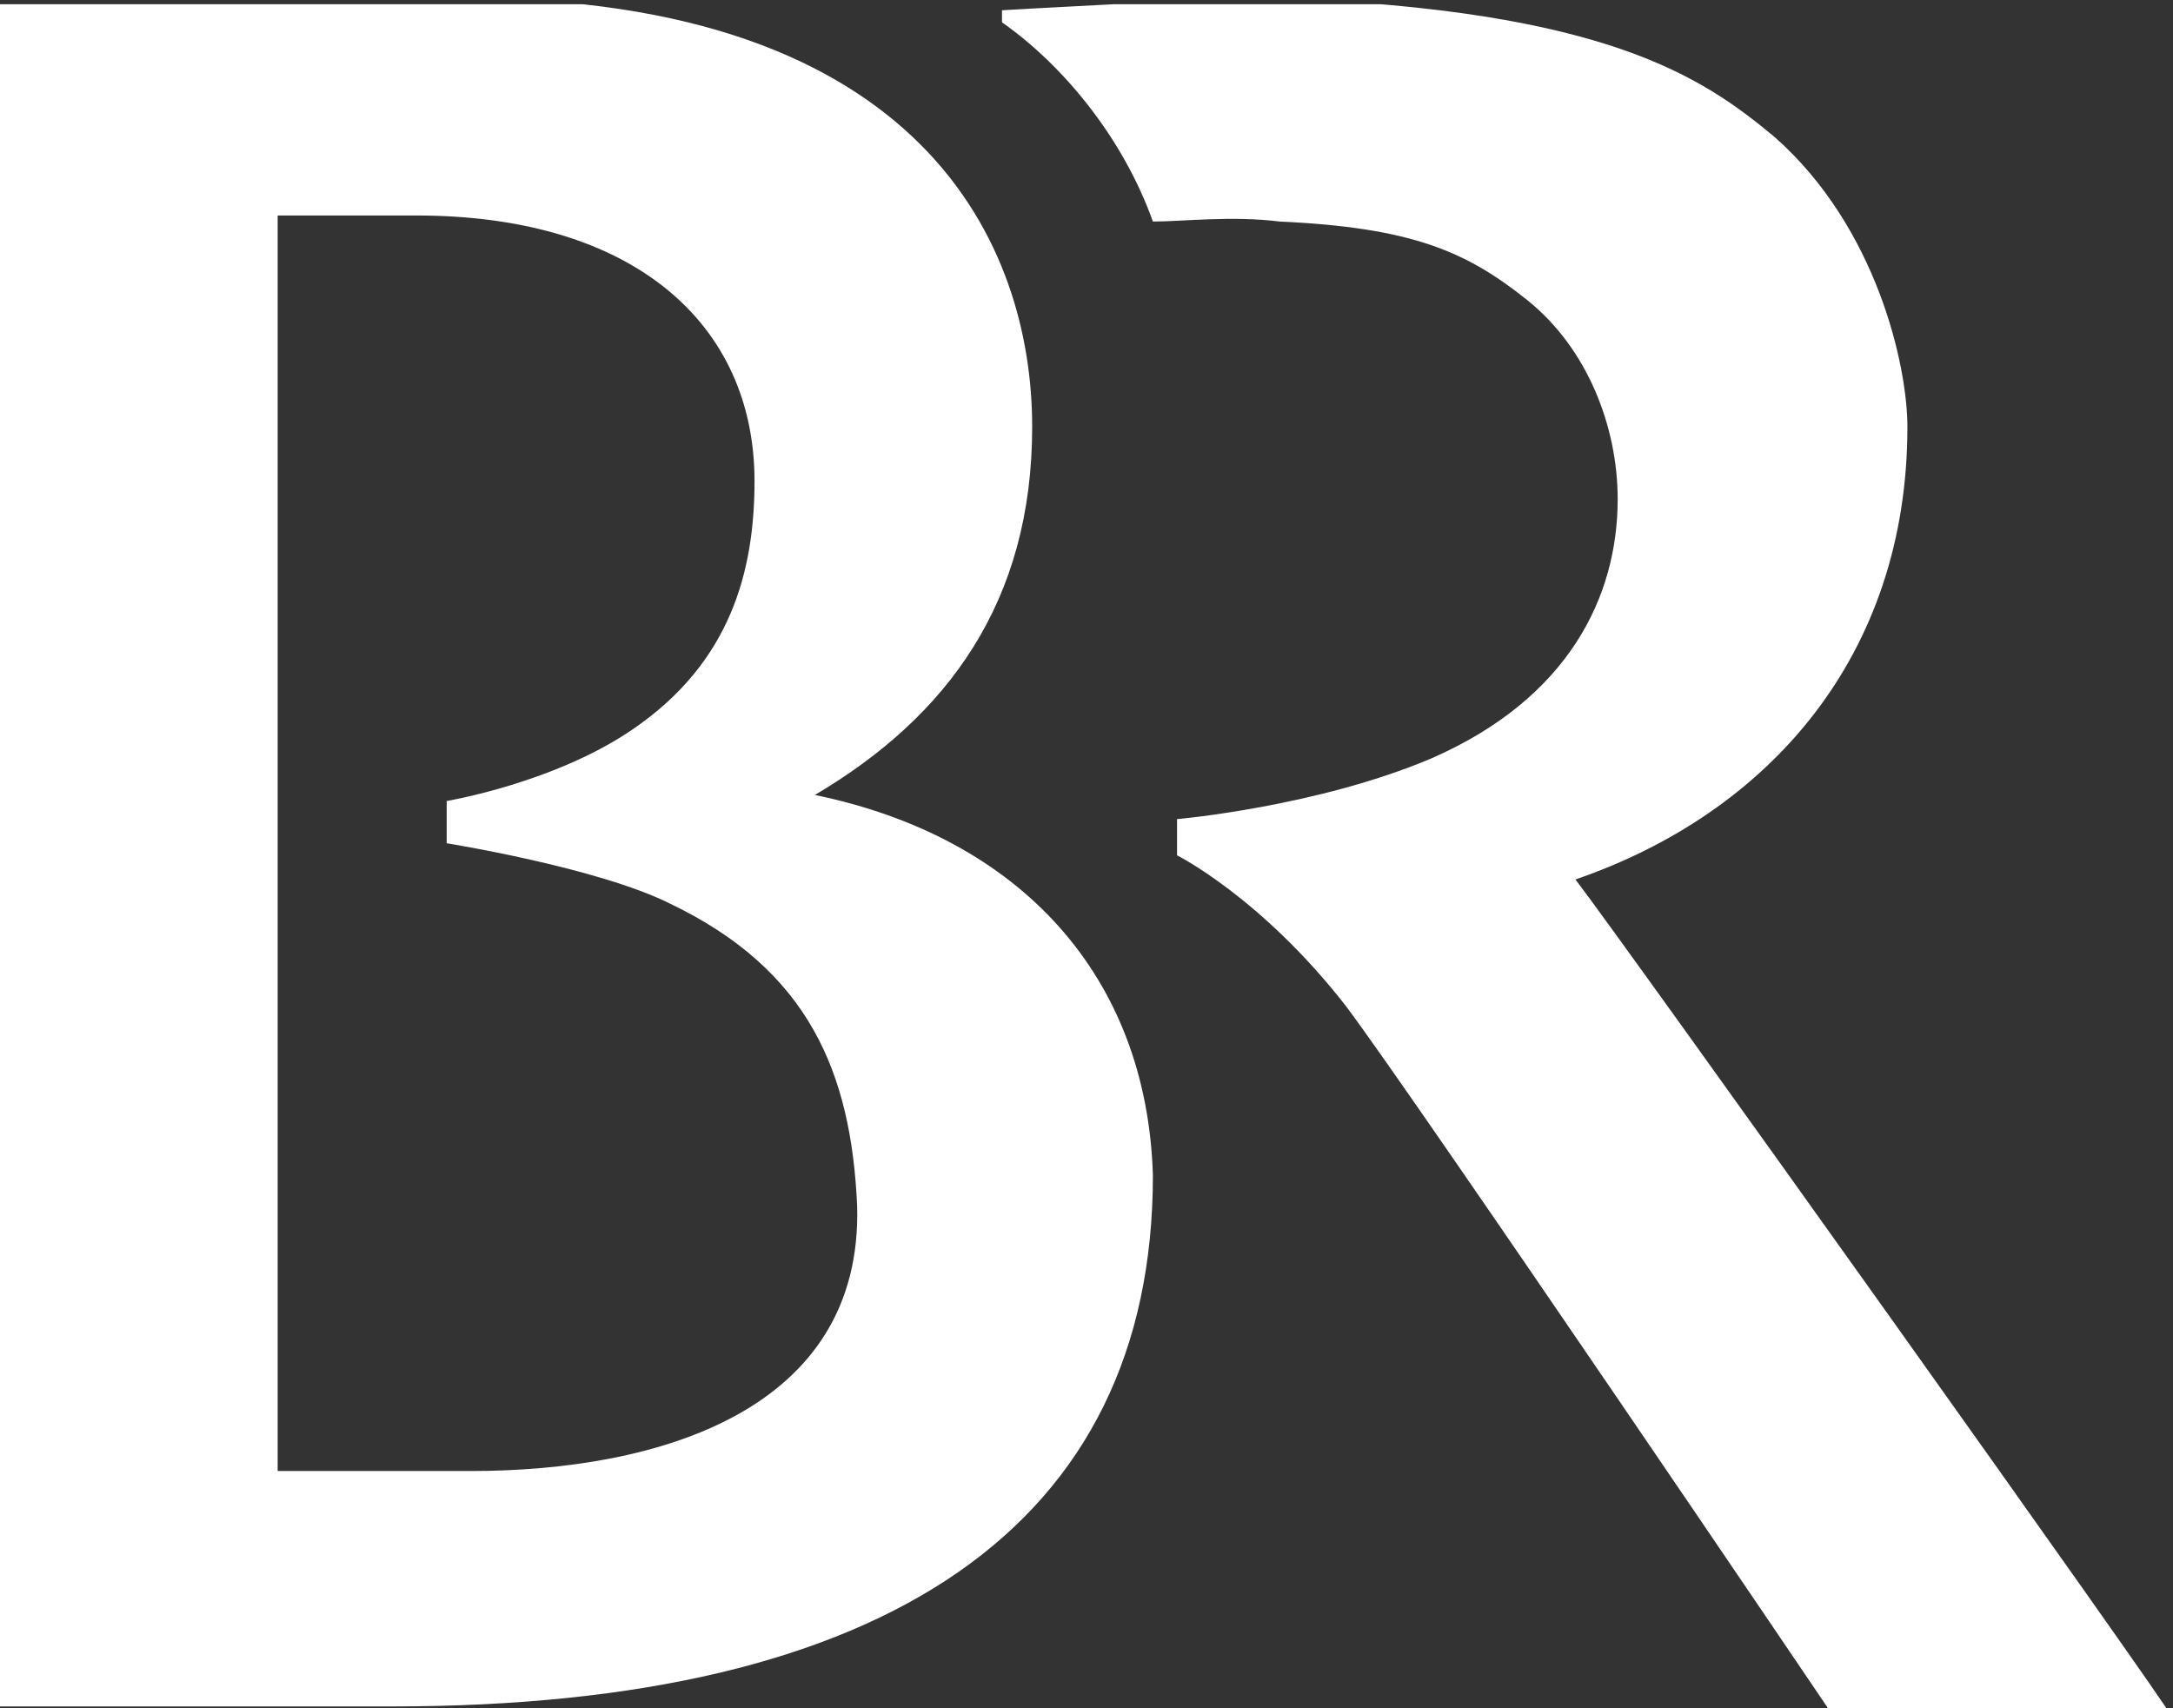<svg id="Ebene_1" xmlns="http://www.w3.org/2000/svg" xmlns:xlink="http://www.w3.org/1999/xlink" viewBox="0 0 36 28.3"><rect x="0" y="0" width="36" height="28.3" fill="#333333" stroke="none"/><style>.st0{fill:#FFF}</style><symbol id="BR" viewBox="-18 -14.2 36 28.3"><path class="st0" d="M8.1-.4c3.2 1.1 5.5 3.7 5.5 7.5 0 1-.5 3.3-2.2 4.8-1.2 1-2.8 2.1-8.2 2.3-1.2 0-4.6-.2-4.6-.2v-.2c1-.7 2-1.9 2.5-3.3.5 0 1.3.1 2.1 0 2.2-.1 3.1-.5 4.1-1.3 1-.8 1.5-2.1 1.5-3.3 0-1.6-.8-3.3-3.1-4.3C3.8.8 1.5.6 1.5.6V0s1.4-.7 2.8-2.5c1.2-1.6 8.1-11.8 8.1-11.8H18c0 .1-9.2 13-9.9 13.9zM-4.5 1C-2.3 2.3-.9 4.2-.9 7.1c0 3-1.8 7.1-9.4 7.1-3.7 0-7.7-.1-7.7-.1v-28.2h6.5c8.2 0 12.6 3 12.6 8.8C1-2-1.1.3-4.5 1zm-5.7-11.2h-3.2v20.8h2.3c3.6 0 5.6-1.8 5.6-4.4 0-1.5-.4-3-2-4.1-1.3-.9-3.1-1.2-3.1-1.2V.2s2.5-.4 3.7-1c2.3-1.1 3-2.8 3.1-5 .1-3.4-3.3-4.4-6.4-4.4z"/></symbol><use xlink:href="#BR" width="36" height="28.3" x="-18" y="-14.2" transform="matrix(1 0 0 -1 18 14.17)" overflow="visible"/></svg>